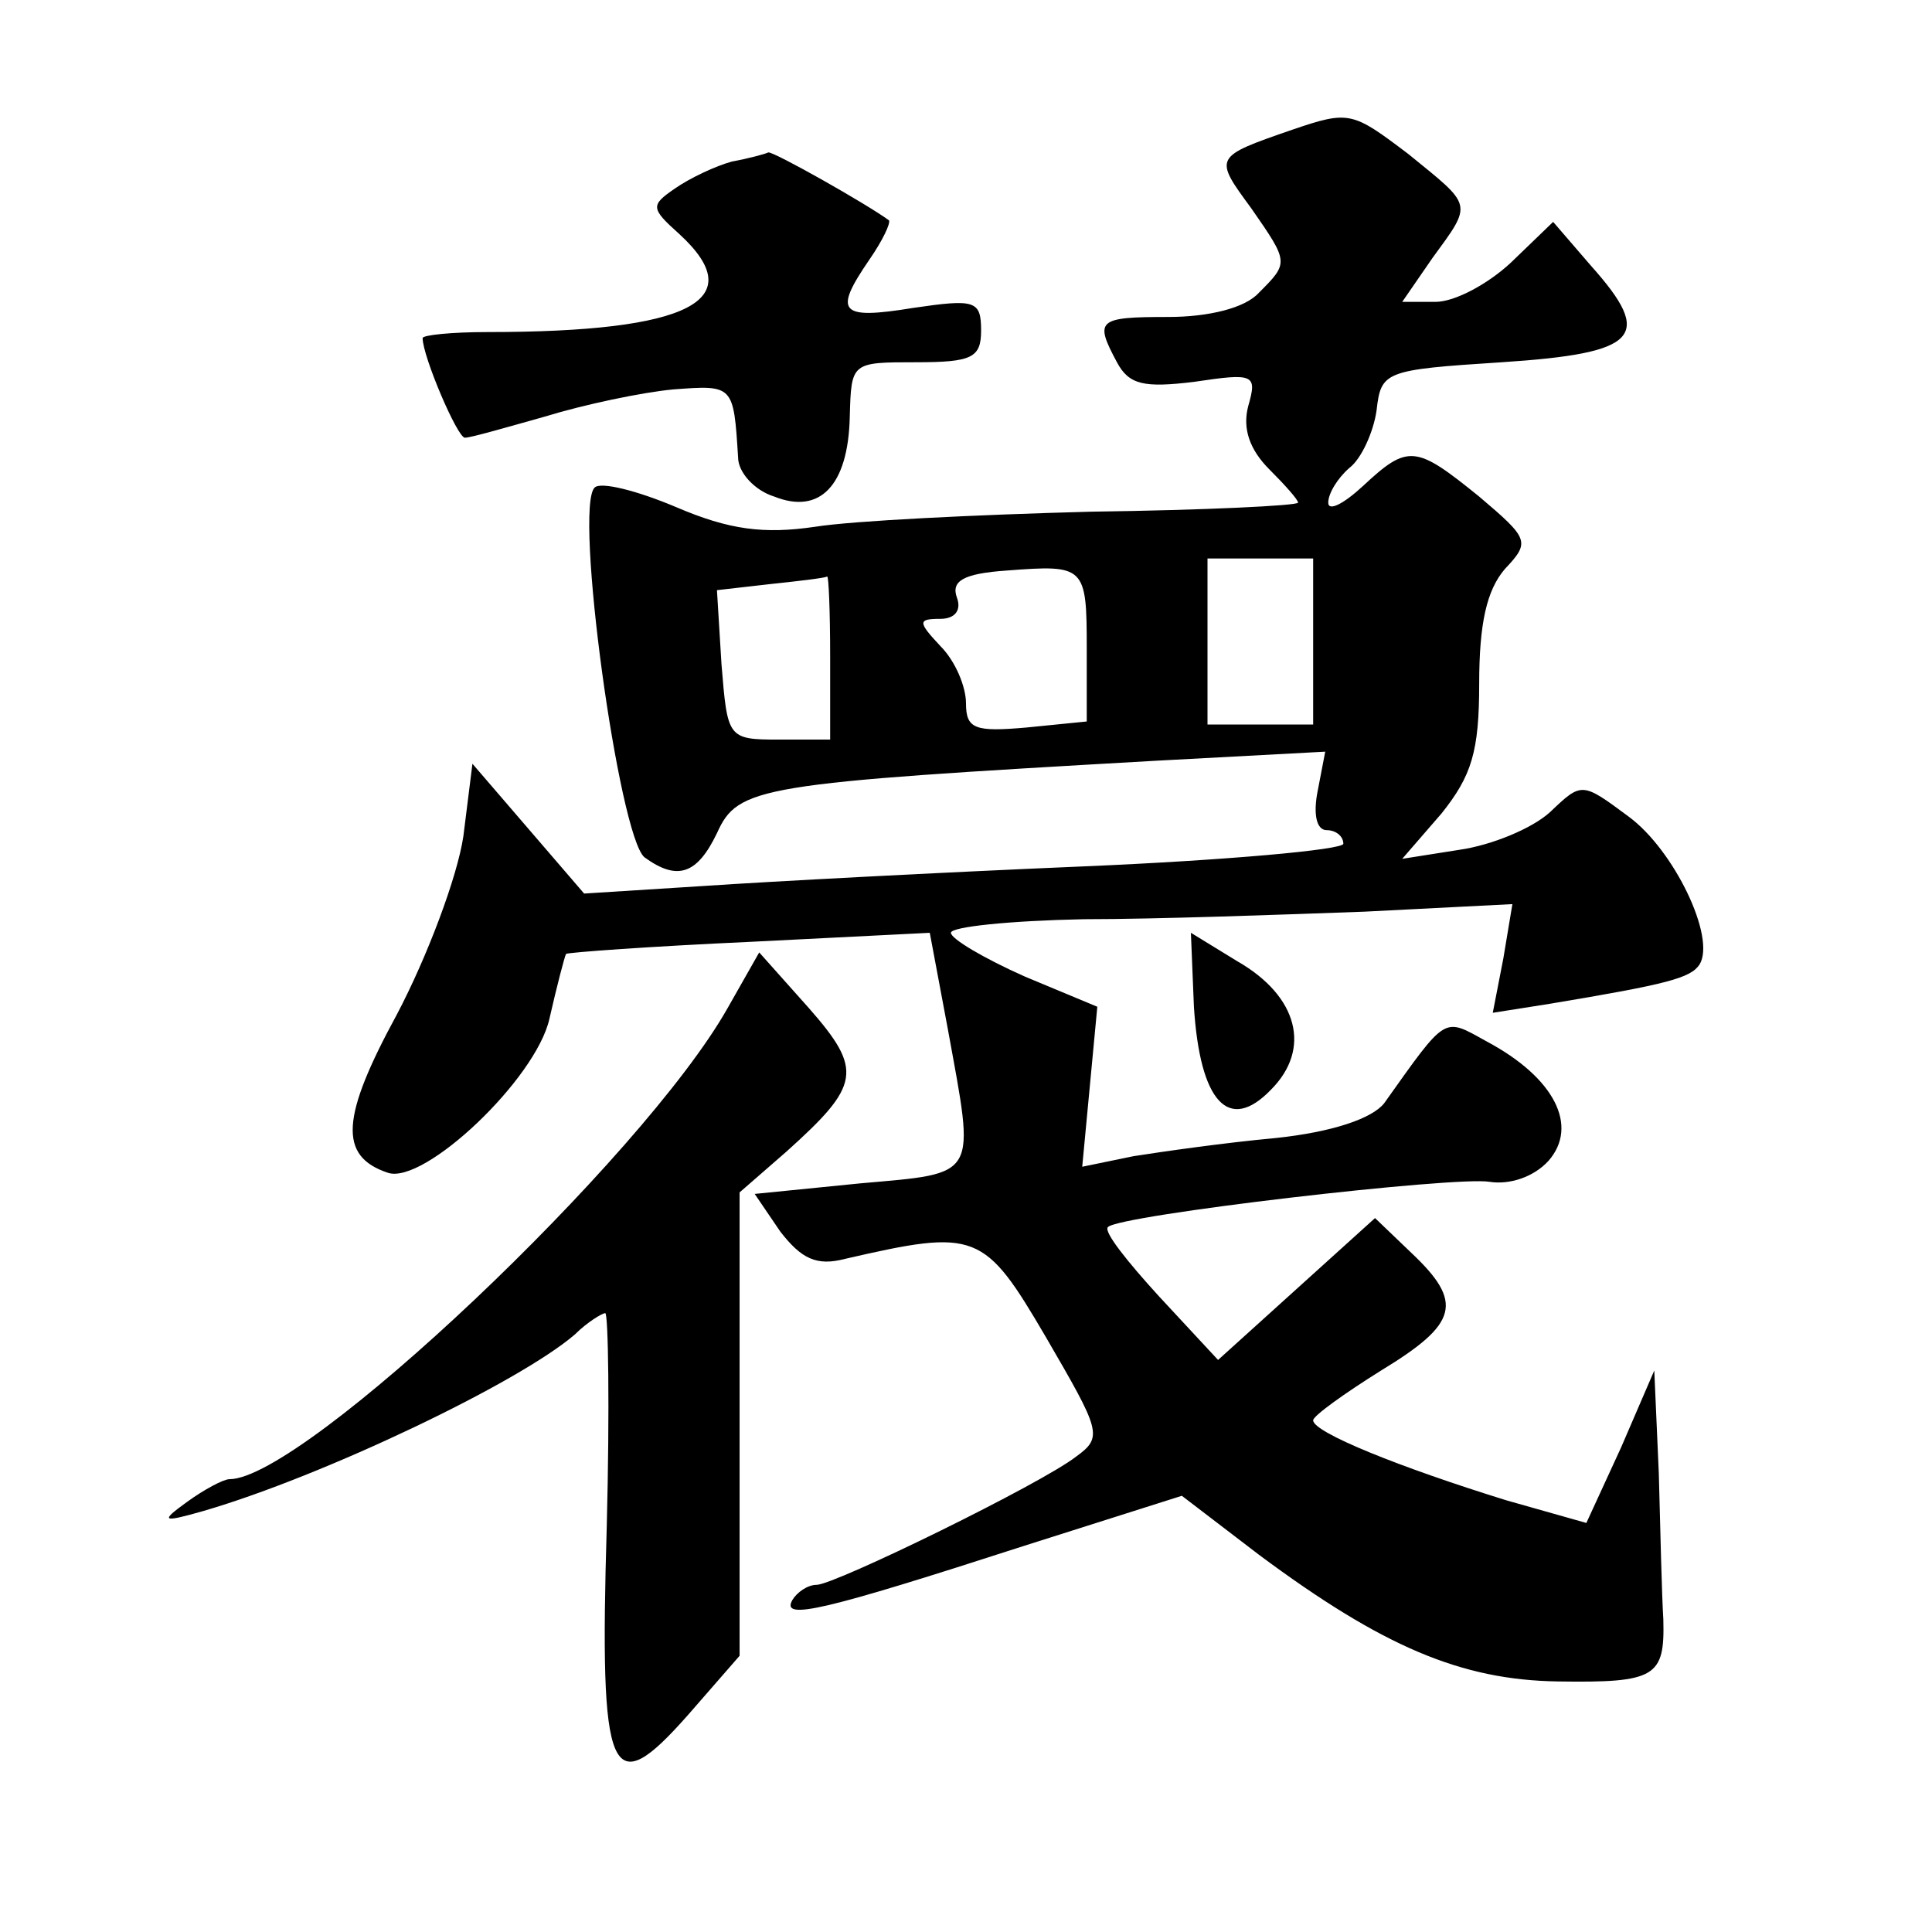 <?xml version="1.0" standalone="no"?>
<!DOCTYPE svg PUBLIC "-//W3C//DTD SVG 20010904//EN"
 "http://www.w3.org/TR/2001/REC-SVG-20010904/DTD/svg10.dtd">
<svg version="1.0" xmlns="http://www.w3.org/2000/svg"
 width="128pt" height="128pt" viewBox="0 0 128 128"
 preserveAspectRatio="xMidYMid meet">
<g transform="translate(0,128) scale(0.1,-0.1)"
fill="#0" stroke="none">
<path d="M856 1194 c-52 -18 -52 -18 -27 -52 25 -36 25 -36 5 -56 -9 -10 -33 -16
-60 -16 -47 0 -49 -2 -34 -30 8 -15 18 -17 51 -13 40 6 42 5 36 -16 -4 -15 1 -29
14 -42 10 -10 19 -20 19 -22 0 -2 -62 -5 -137 -6 -76 -2 -158 -6 -183 -10 -34 -5
-57 -2 -92 13 -26 11 -50 17 -54 13 -14 -13 16 -231 33 -245 22 -16 35 -11 48 16
14 31 27 33 291 48 l112 6 -5 -26 c-3 -15 -1 -26 6 -26 6 0 11 -4 11 -9 0 -4 -78
-11 -172 -15 -95 -4 -208 -10 -252 -13 l-79 -5 -37 43 -37 43 -6 -48 c-4 -27 -24
-80 -44 -118 -37 -68 -39 -94 -6 -105 24 -8 98 62 107 102 5 22 10 41 11 43 1 1
56 5 122 8 l119 6 12 -64 c18 -99 21 -95 -58 -102 l-70 -7 17 -25 c14 -18 24 -23
43 -18 87 20 92 18 133 -52 36 -62 38 -66 20 -79 -23 -18 -160 -85 -172 -85 -6
0 -13 -5 -16 -10 -8 -14 21 -7 154 36 l104 33 51 -39 c82 -61 134 -83 198 -84 65
-1 71 3 70 41 -1 16 -2 59 -3 97 l-3 68 -22 -51 -23 -50 -53 15 c-71 22 -128 45
-128 53 0 3 21 18 45 33 51 31 55 45 20 78 l-24 23 -52 -47 -52 -47 -39 42 c-21
23 -37 43 -34 46 7 8 231 34 253 30 13 -2 29 3 39 14 20 23 4 55 -41 79 -29 16
-26 18 -68 -41 -8 -10 -34 -19 -72 -23 -33 -3 -75 -9 -94 -12 l-34 -7 5 53 5 53
-48 20 c-27 12 -49 25 -49 29 0 4 39 8 88 9 48 0 131 3 186 5 l98 5 -6 -36 -7 -36
38 6 c78 13 93 17 99 26 11 18 -17 76 -47 98 -31 23 -31 23 -52 3 -12 -11 -39 -22
-60 -25 l-38 -6 26 30 c20 25 25 41 25 86 0 40 5 62 17 76 17 18 16 20 -17 48 -42
34 -47 35 -77 7 -13 -12 -23 -17 -23 -11 0 6 6 16 14 23 8 6 16 24 18 38 3 26 5
27 83 32 91 6 101 17 59 64 l-25 29 -28 -27 c-15 -14 -37 -26 -50 -26 l-22 0 20
29 c27 37 27 34 -16 69 -37 28 -39 29 -77 16z m-136 -344 l0 -48 -40 -4 c-34 -3
-40 -1 -40 16 0 11 -7 28 -17 38 -15 16 -15 18 0 18 10 0 14 6 11 14 -4 11 4 16
33 18 52 4 53 3 53 -52z m150 5 l0 -55 -35 0 -35 0 0 55 0 55 35 0 35 0 0 -55z
m-320 -10 l0 -55 -34 0 c-34 0 -34 1 -38 50 l-3 49 35 4 c19 2 36 4 38 5 1 1 2
-23 2 -53z M485 1173 c-11 -3 -28 -11 -38 -18 -16 -11 -16 -13 3 -30 48 -44 7 -65
-127 -65 -24 0 -43 -2 -43 -4 0 -12 23 -66 28 -66 4 0 28 7 53 14 26 8 64 16 85
18 40 3 40 3 43 -45 0 -10 11 -22 24 -26 30 -12 49 7 50 53 1 36 1 36 44 36 37
0 43 3 43 21 0 20 -4 21 -45 15 -49 -8 -53 -3 -29 32 9 13 14 24 13 26 -15 11 -77
46 -80 45 -2 -1 -13 -4 -24 -6z M791 613 c4 -63 23 -84 51 -55 27 27 18 62 -22
85 l-31 19 2 -49z M482 612 c-56 -99 -281 -312 -330 -312 -4 0 -17 -7 -28 -15 -18
-13 -17 -14 11 -6 79 23 209 85 246 117 8 8 18 14 20 14 2 0 3 -63 1 -141 -5 -168
2 -184 54 -125 l34 39 0 154 0 153 31 27 c49 44 51 54 15 95 l-33 37 -21 -37z"/>
</g>
</svg>
